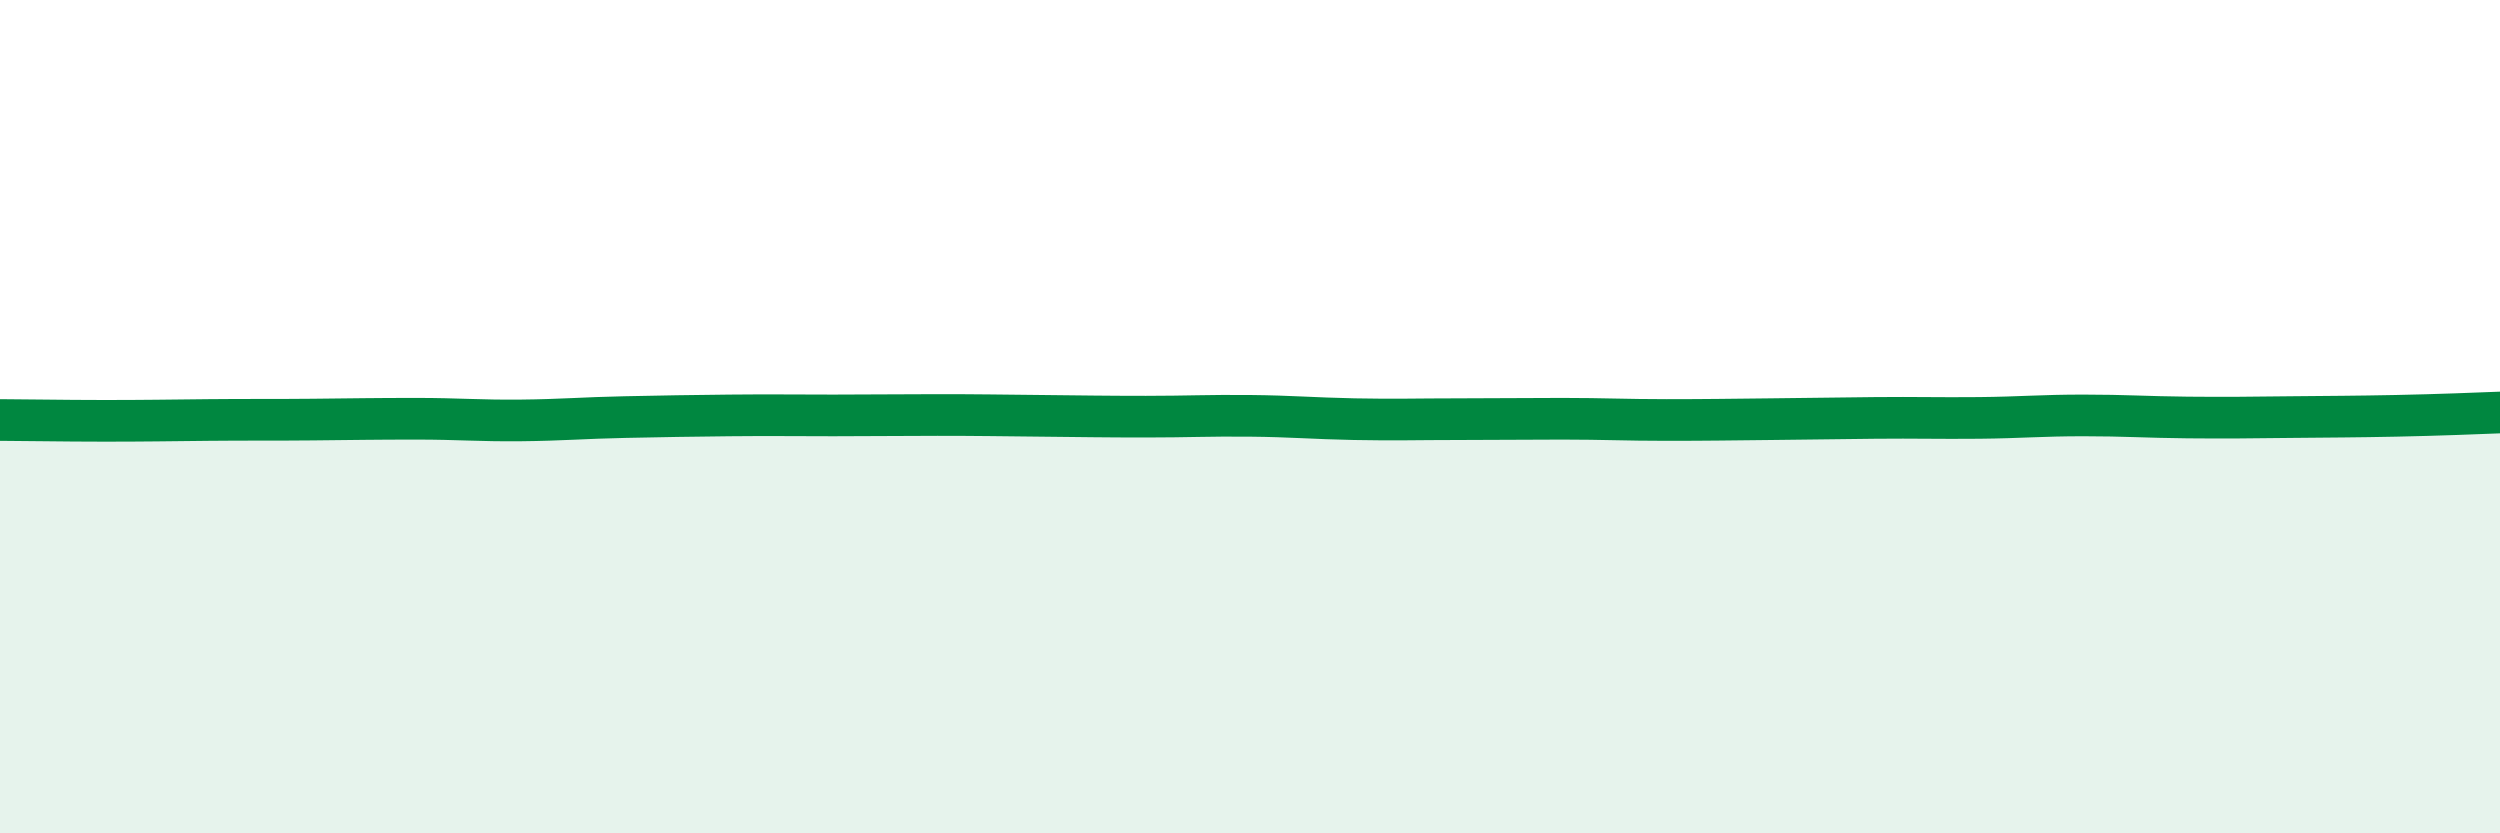 
    <svg width="60" height="20" viewBox="0 0 60 20" xmlns="http://www.w3.org/2000/svg">
      <path
        d="M 0,10.08 C 0.5,10.08 1.5,10.1 2.5,10.1 C 3.5,10.1 4,10.09 5,10.08 C 6,10.07 6.5,10.08 7.5,10.07 C 8.5,10.06 9,10.05 10,10.05 C 11,10.05 11.5,10.1 12.5,10.09 C 13.5,10.08 14,10.03 15,10.01 C 16,9.99 16.5,9.98 17.5,9.97 C 18.5,9.96 19,9.97 20,9.97 C 21,9.97 21.5,9.96 22.5,9.96 C 23.5,9.96 24,9.97 25,9.98 C 26,9.99 26.5,10 27.5,10 C 28.5,10 29,9.97 30,9.98 C 31,9.99 31.5,10.04 32.5,10.06 C 33.5,10.08 34,10.06 35,10.06 C 36,10.06 36.5,10.05 37.5,10.05 C 38.5,10.05 39,10.08 40,10.08 C 41,10.08 41.5,10.07 42.5,10.06 C 43.5,10.05 44,10.04 45,10.03 C 46,10.02 46.5,10.04 47.5,10.03 C 48.5,10.02 49,9.97 50,9.97 C 51,9.97 51.5,10.01 52.5,10.02 C 53.5,10.03 54,10.02 55,10.01 C 56,10 56.5,10 57.5,9.98 C 58.5,9.96 59.5,9.92 60,9.9L60 20L0 20Z"
        fill="#008740"
        opacity="0.1"
        stroke-linecap="round"
        stroke-linejoin="round"
      />
      <path
        d="M 0,10.08 C 0.5,10.08 1.5,10.1 2.5,10.1 C 3.5,10.1 4,10.09 5,10.08 C 6,10.07 6.5,10.08 7.5,10.07 C 8.5,10.06 9,10.05 10,10.05 C 11,10.05 11.5,10.1 12.5,10.09 C 13.5,10.08 14,10.03 15,10.01 C 16,9.99 16.5,9.98 17.5,9.97 C 18.5,9.96 19,9.97 20,9.97 C 21,9.97 21.5,9.96 22.5,9.96 C 23.5,9.96 24,9.97 25,9.98 C 26,9.99 26.5,10 27.5,10 C 28.5,10 29,9.97 30,9.98 C 31,9.99 31.5,10.04 32.5,10.06 C 33.5,10.08 34,10.06 35,10.06 C 36,10.06 36.5,10.05 37.5,10.05 C 38.5,10.05 39,10.08 40,10.08 C 41,10.08 41.5,10.07 42.5,10.06 C 43.5,10.05 44,10.04 45,10.03 C 46,10.02 46.5,10.04 47.5,10.03 C 48.5,10.02 49,9.97 50,9.97 C 51,9.97 51.5,10.01 52.5,10.02 C 53.5,10.03 54,10.02 55,10.01 C 56,10 56.5,10 57.5,9.98 C 58.5,9.96 59.5,9.92 60,9.9"
        stroke="#008740"
        stroke-width="1"
        fill="none"
        stroke-linecap="round"
        stroke-linejoin="round"
      />
    </svg>
  